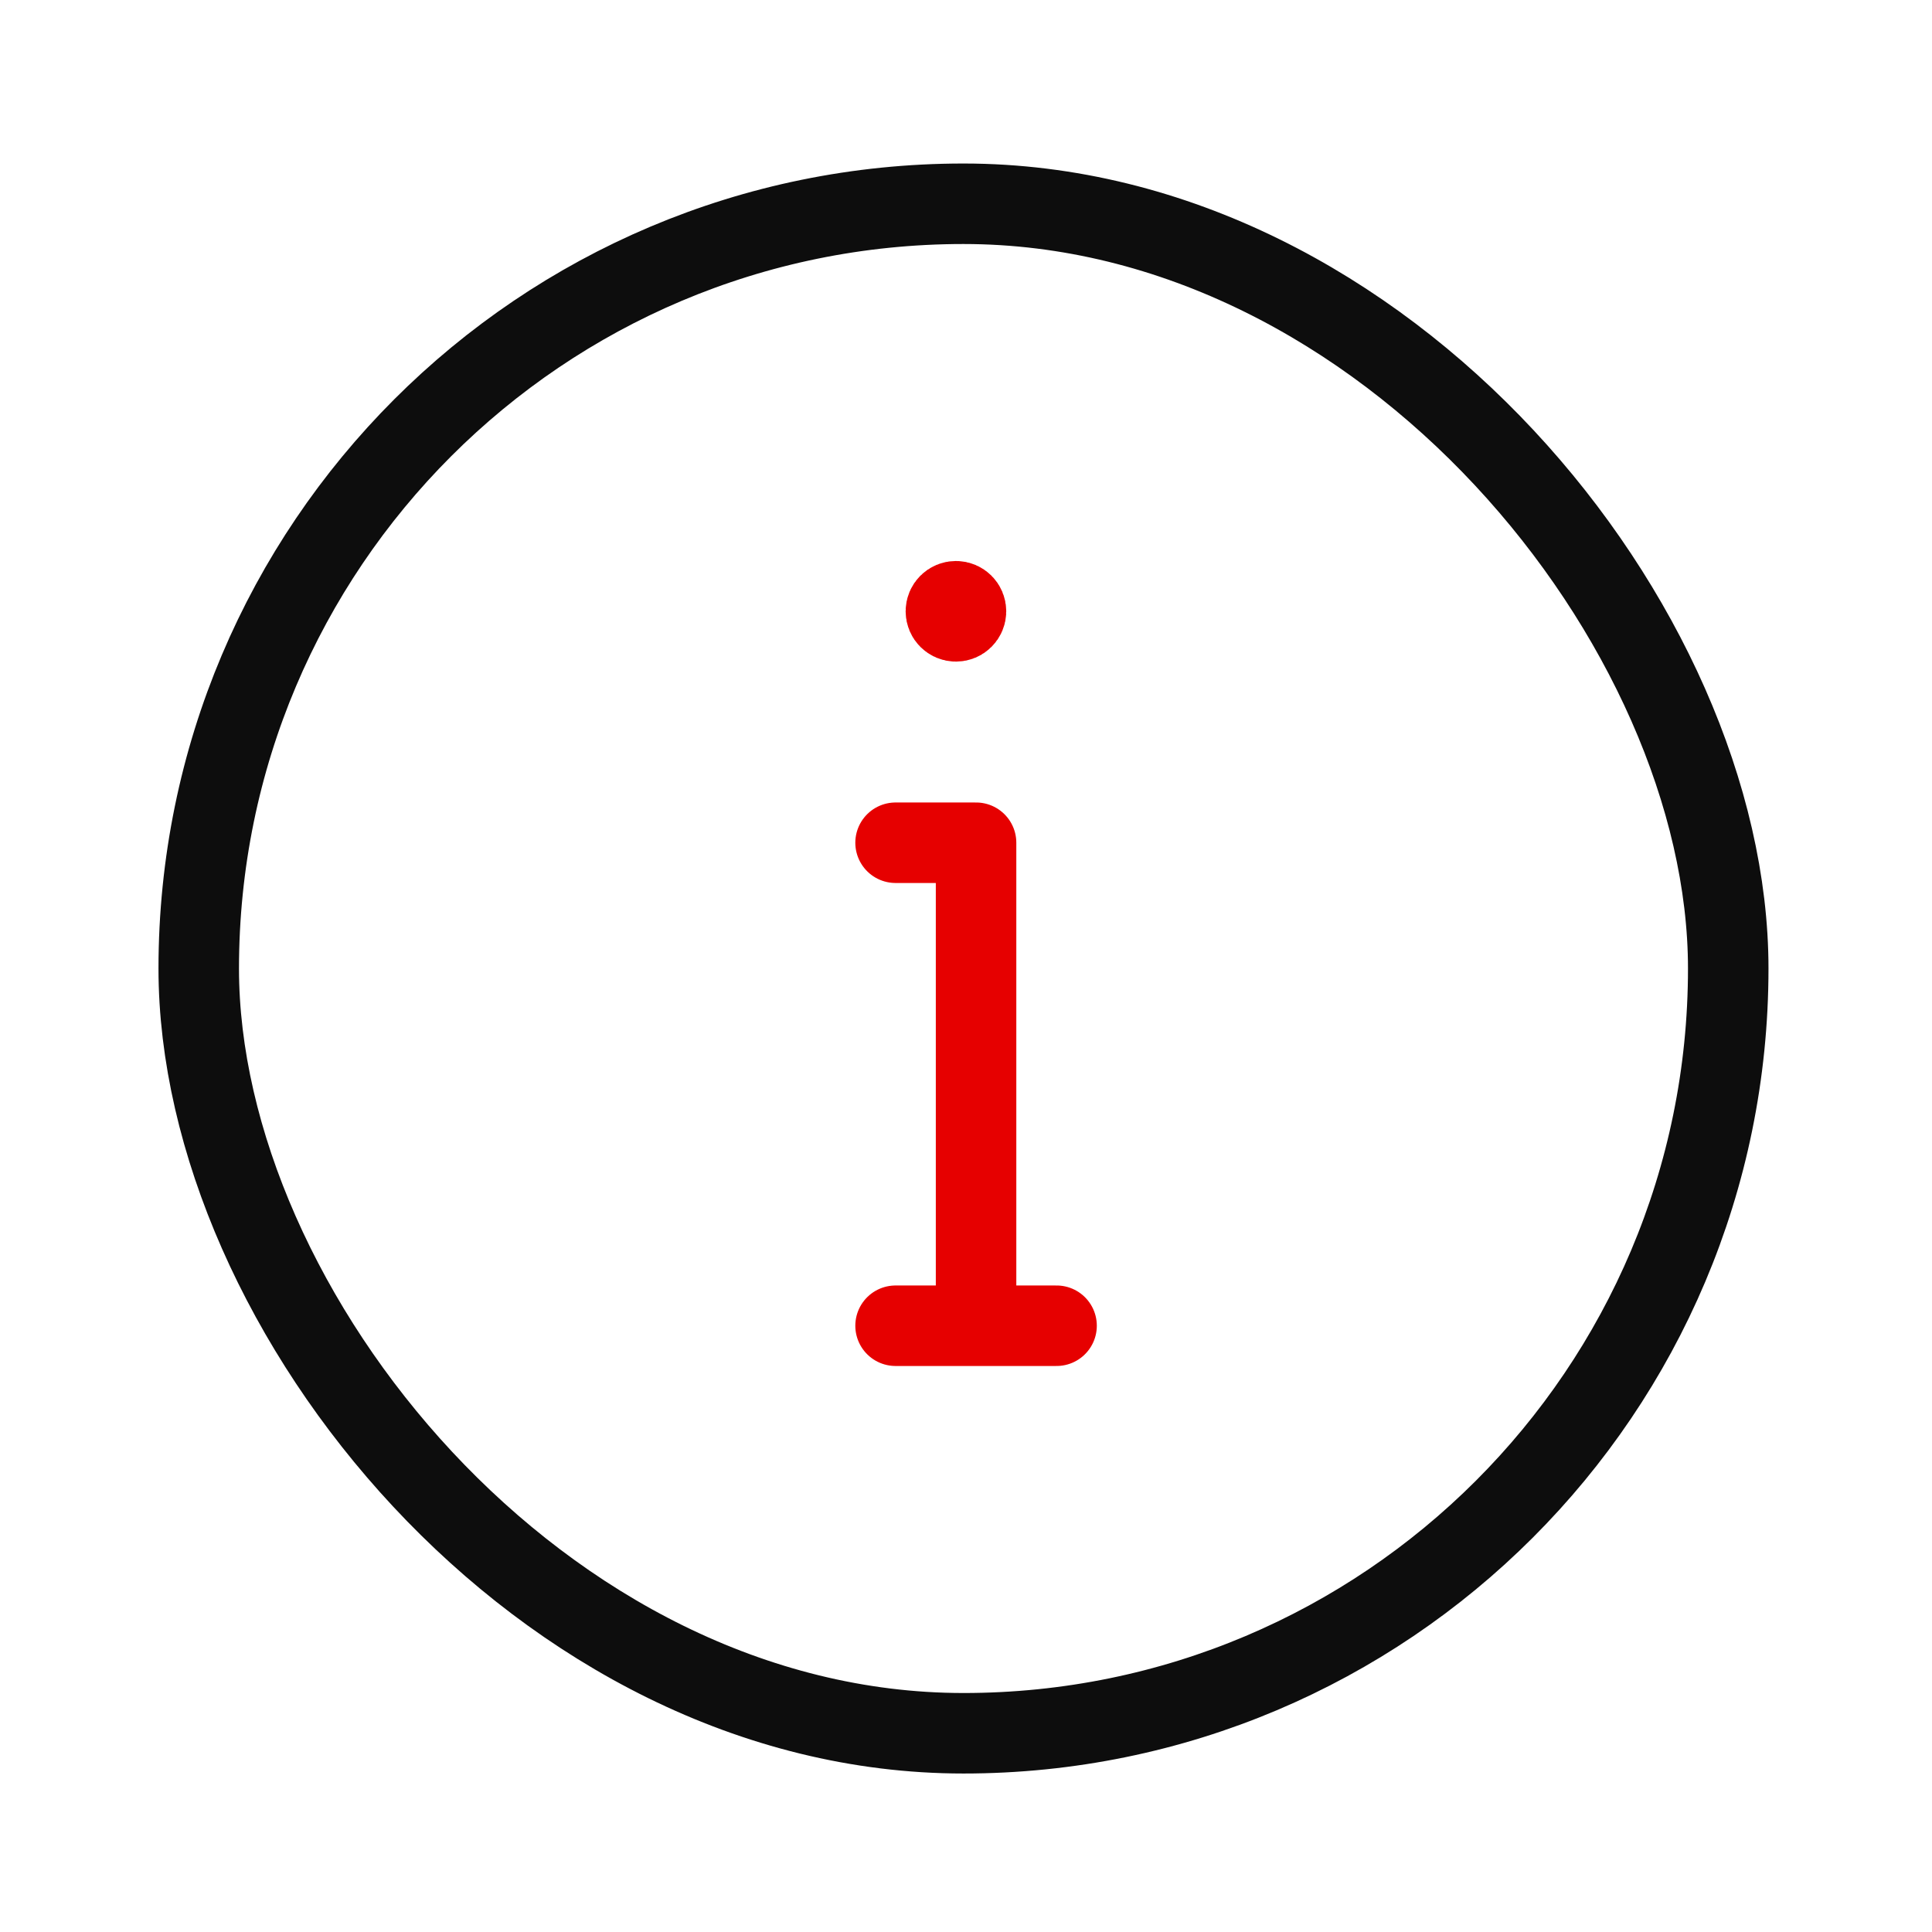 <?xml version="1.0" encoding="UTF-8"?><svg id="uuid-f668232f-f3ac-47c4-93e2-6f11b88b5e95" xmlns="http://www.w3.org/2000/svg" viewBox="0 0 192 192"><polyline points="97 130.25 97 83.75 89 83.75" fill="none" stroke="#e60000" stroke-linecap="round" stroke-linejoin="round" stroke-width="8"/><circle cx="95" cy="60.75" r="1" fill="none" stroke="#e60000" stroke-linecap="round" stroke-linejoin="round" stroke-width="8"/><rect x="19.75" y="20.25" width="152" height="152" rx="76" ry="76" fill="none" stroke="#0d0d0d" stroke-linecap="round" stroke-miterlimit="10" stroke-width="8"/><line x1="89" y1="131.75" x2="105" y2="131.75" fill="none" stroke="#e60000" stroke-linecap="round" stroke-linejoin="round" stroke-width="8"/><polygon points="95 60.75 95 60.75 95 60.75 95 60.75" fill="none" stroke="#e60000" stroke-linecap="round" stroke-linejoin="round" stroke-width="8"/></svg>